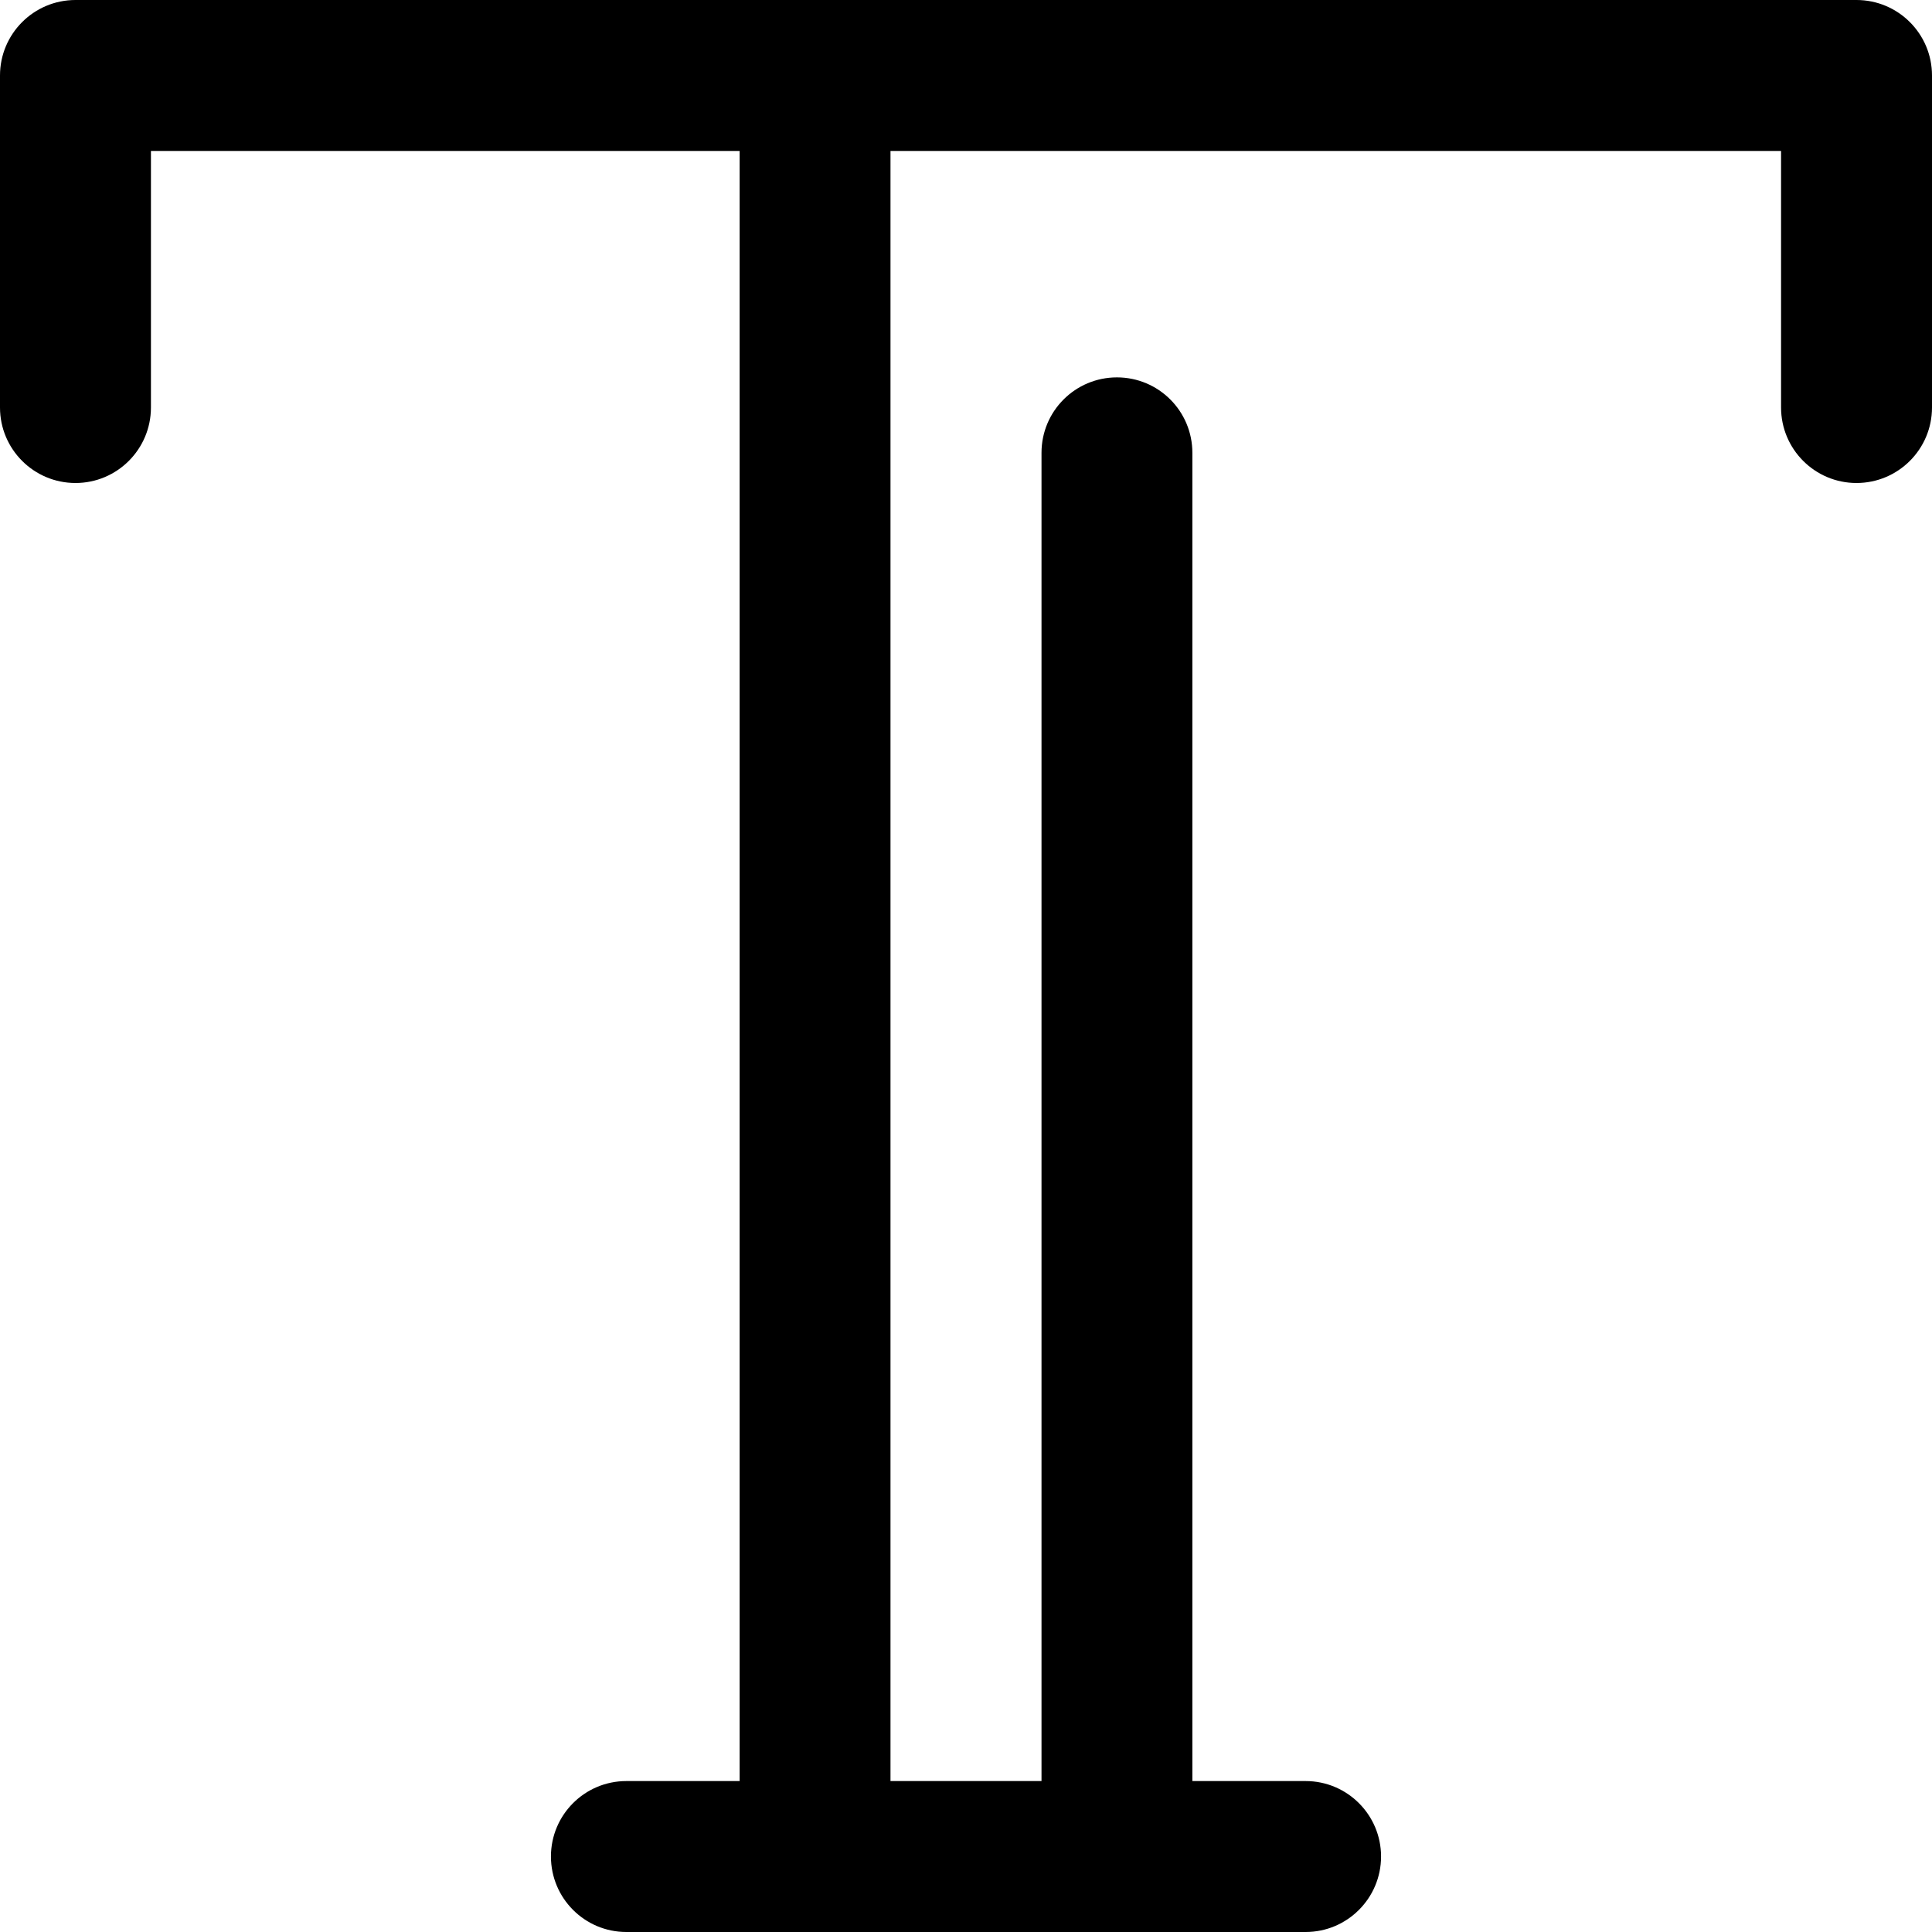 <svg width="24" height="24" viewBox="0 0 24 24" fill="none" xmlns="http://www.w3.org/2000/svg">
<path d="M23.062 0H0.938C0.42 0 0 0.42 0 0.938V5.062C0 5.58 0.42 6 0.938 6C1.455 6 1.875 5.58 1.875 5.062V1.875H9.188V22.125H7.781C7.263 22.125 6.844 22.545 6.844 23.062C6.844 23.58 7.263 24 7.781 24H16.219C16.736 24 17.156 23.58 17.156 23.062C17.156 22.545 16.736 22.125 16.219 22.125H14.812V5.625C14.812 5.107 14.393 4.688 13.875 4.688C13.357 4.688 12.938 5.107 12.938 5.625V22.125H11.062V1.875H22.125V5.062C22.125 5.58 22.545 6 23.062 6C23.58 6 24 5.58 24 5.062V0.938C24 0.42 23.58 0 23.062 0Z" fill="black"/>
</svg>
